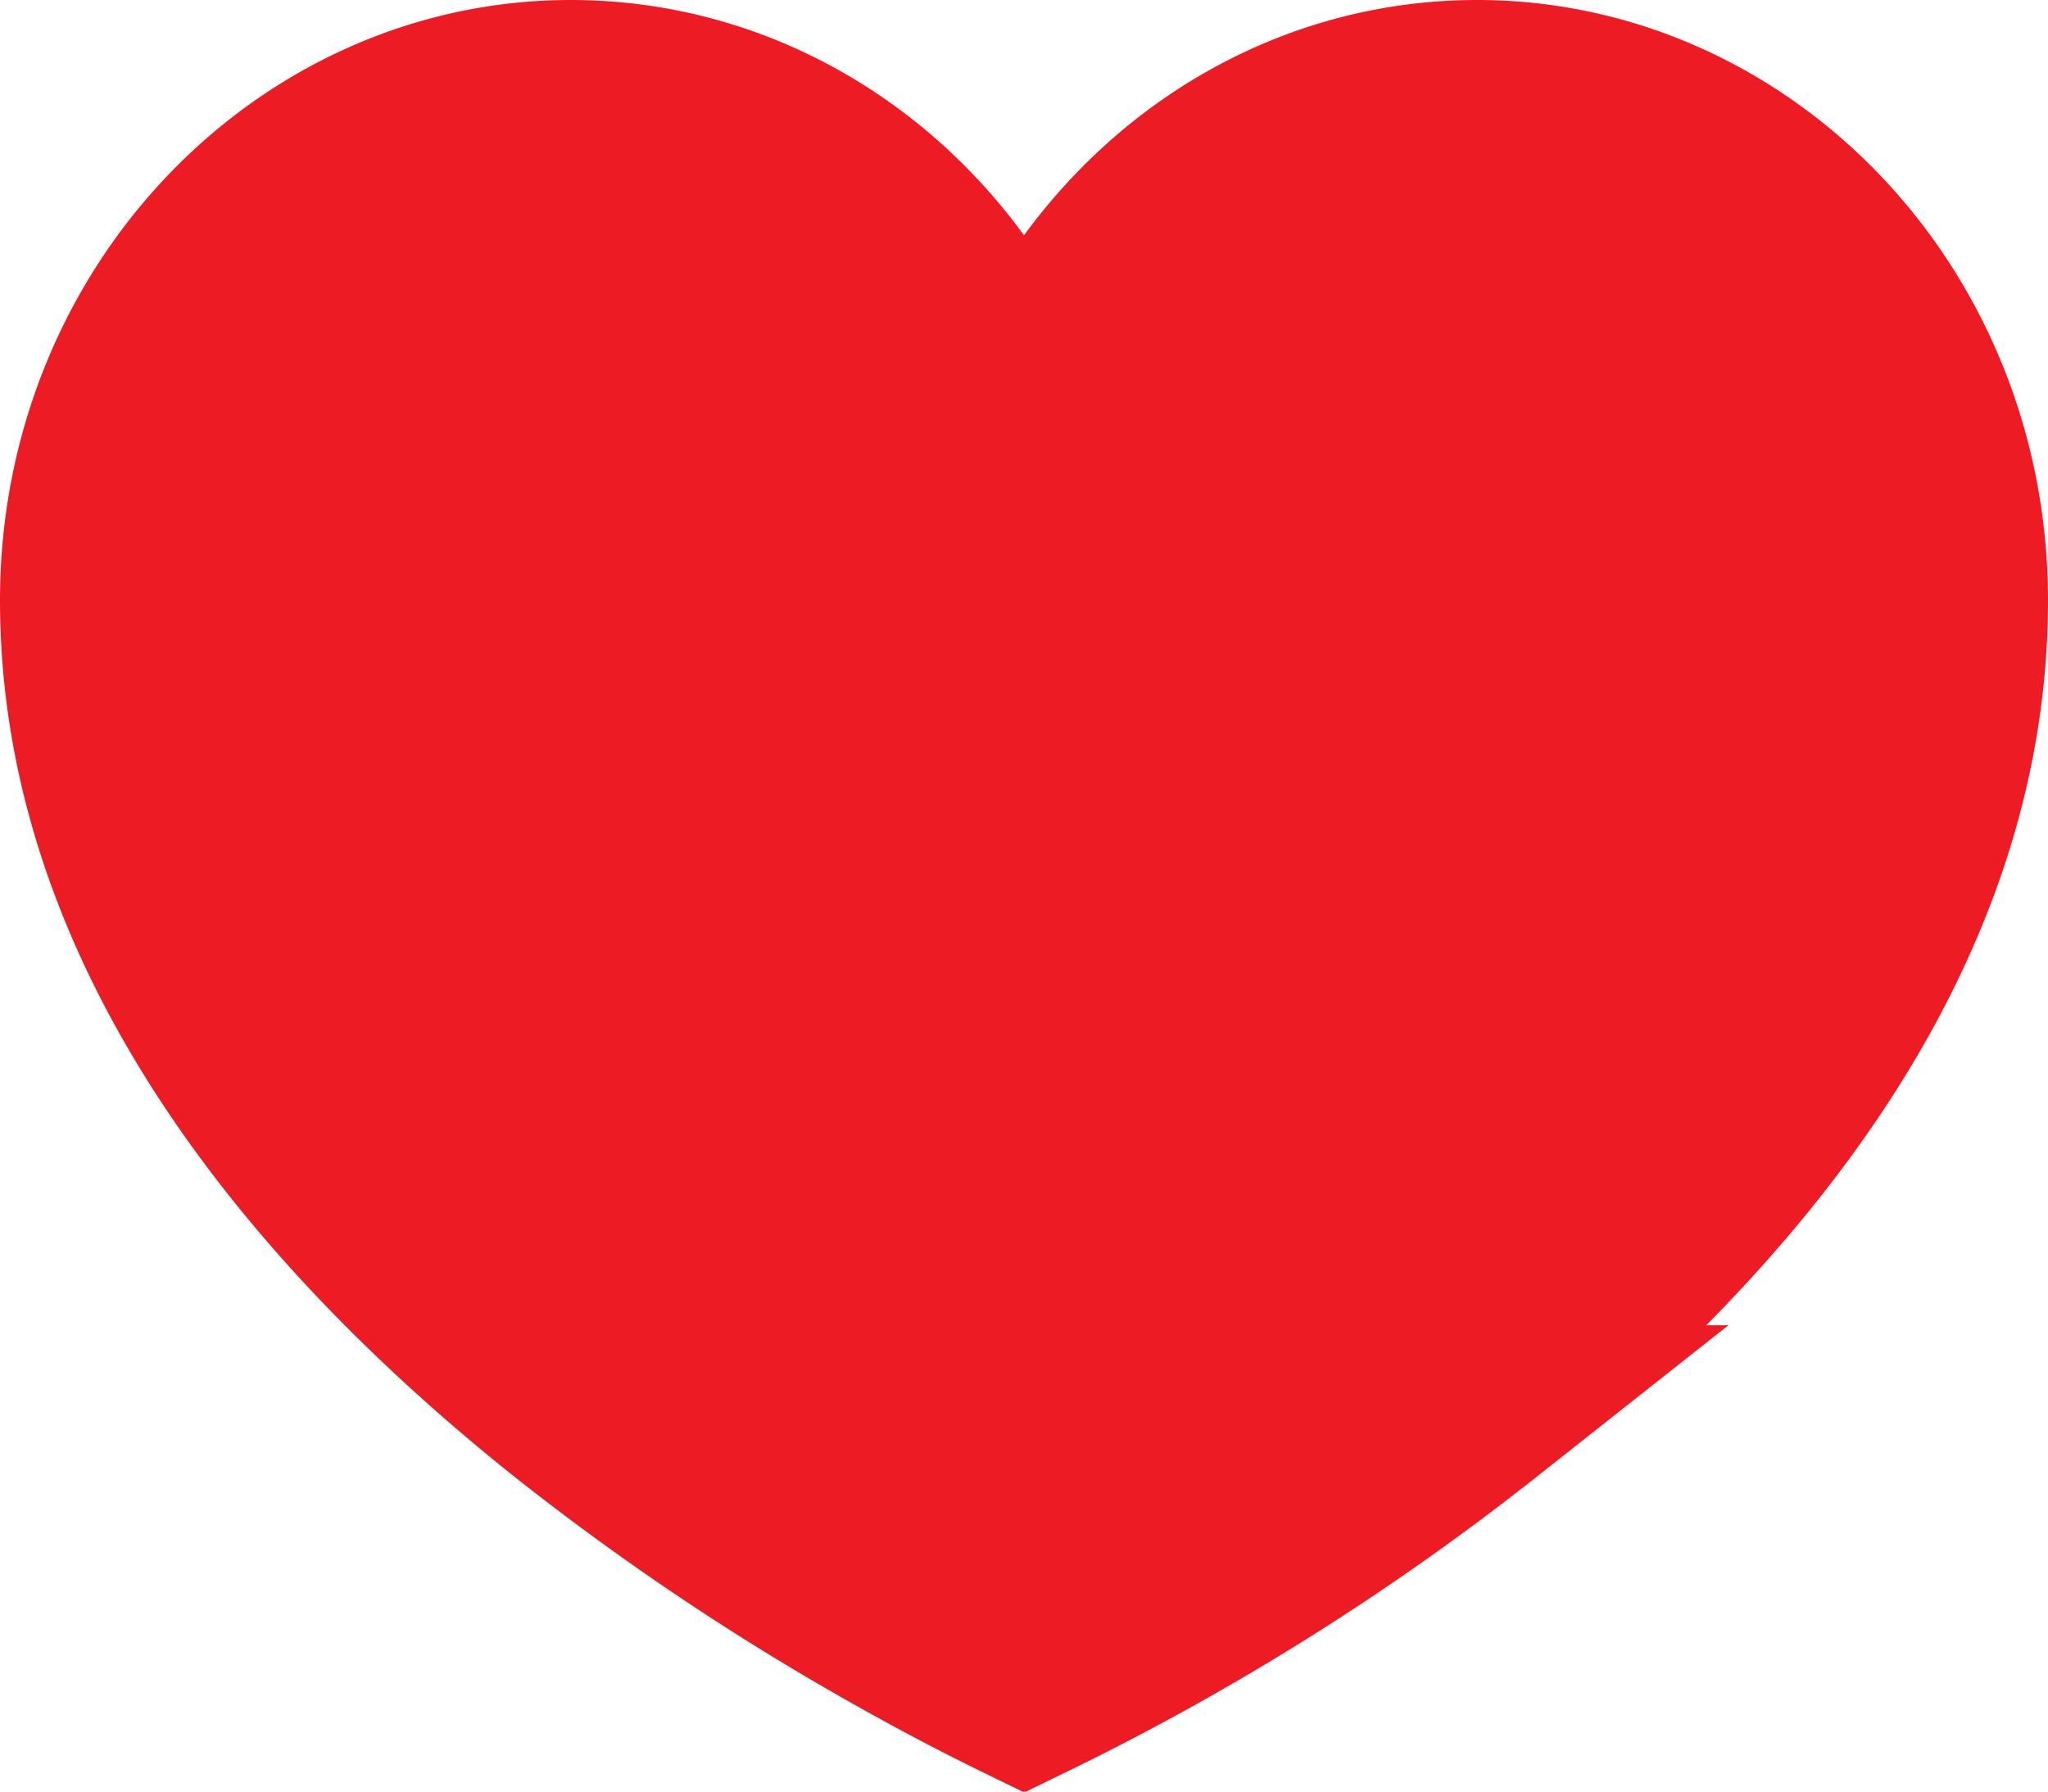 <svg xmlns="http://www.w3.org/2000/svg" width="24" height="21" fill="none"><path fill="#ED1C24" stroke="#ED1C24" stroke-width="2" d="m11.192 3.347.806 1.106.81-1.105C13.86 1.908 15.492 1 17.311 1 20.404 1 23 3.657 23 7.038c0 3.926-2.691 7.159-5.623 9.496a28.99 28.99 0 0 1-5.296 3.326l-.078.038a27.456 27.456 0 0 1-1.39-.727 29.45 29.45 0 0 1-3.988-2.665C3.689 14.156 1 10.923 1 7.038 1 3.657 3.596 1 6.688 1c1.82 0 3.455.908 4.504 2.347Z"/></svg>